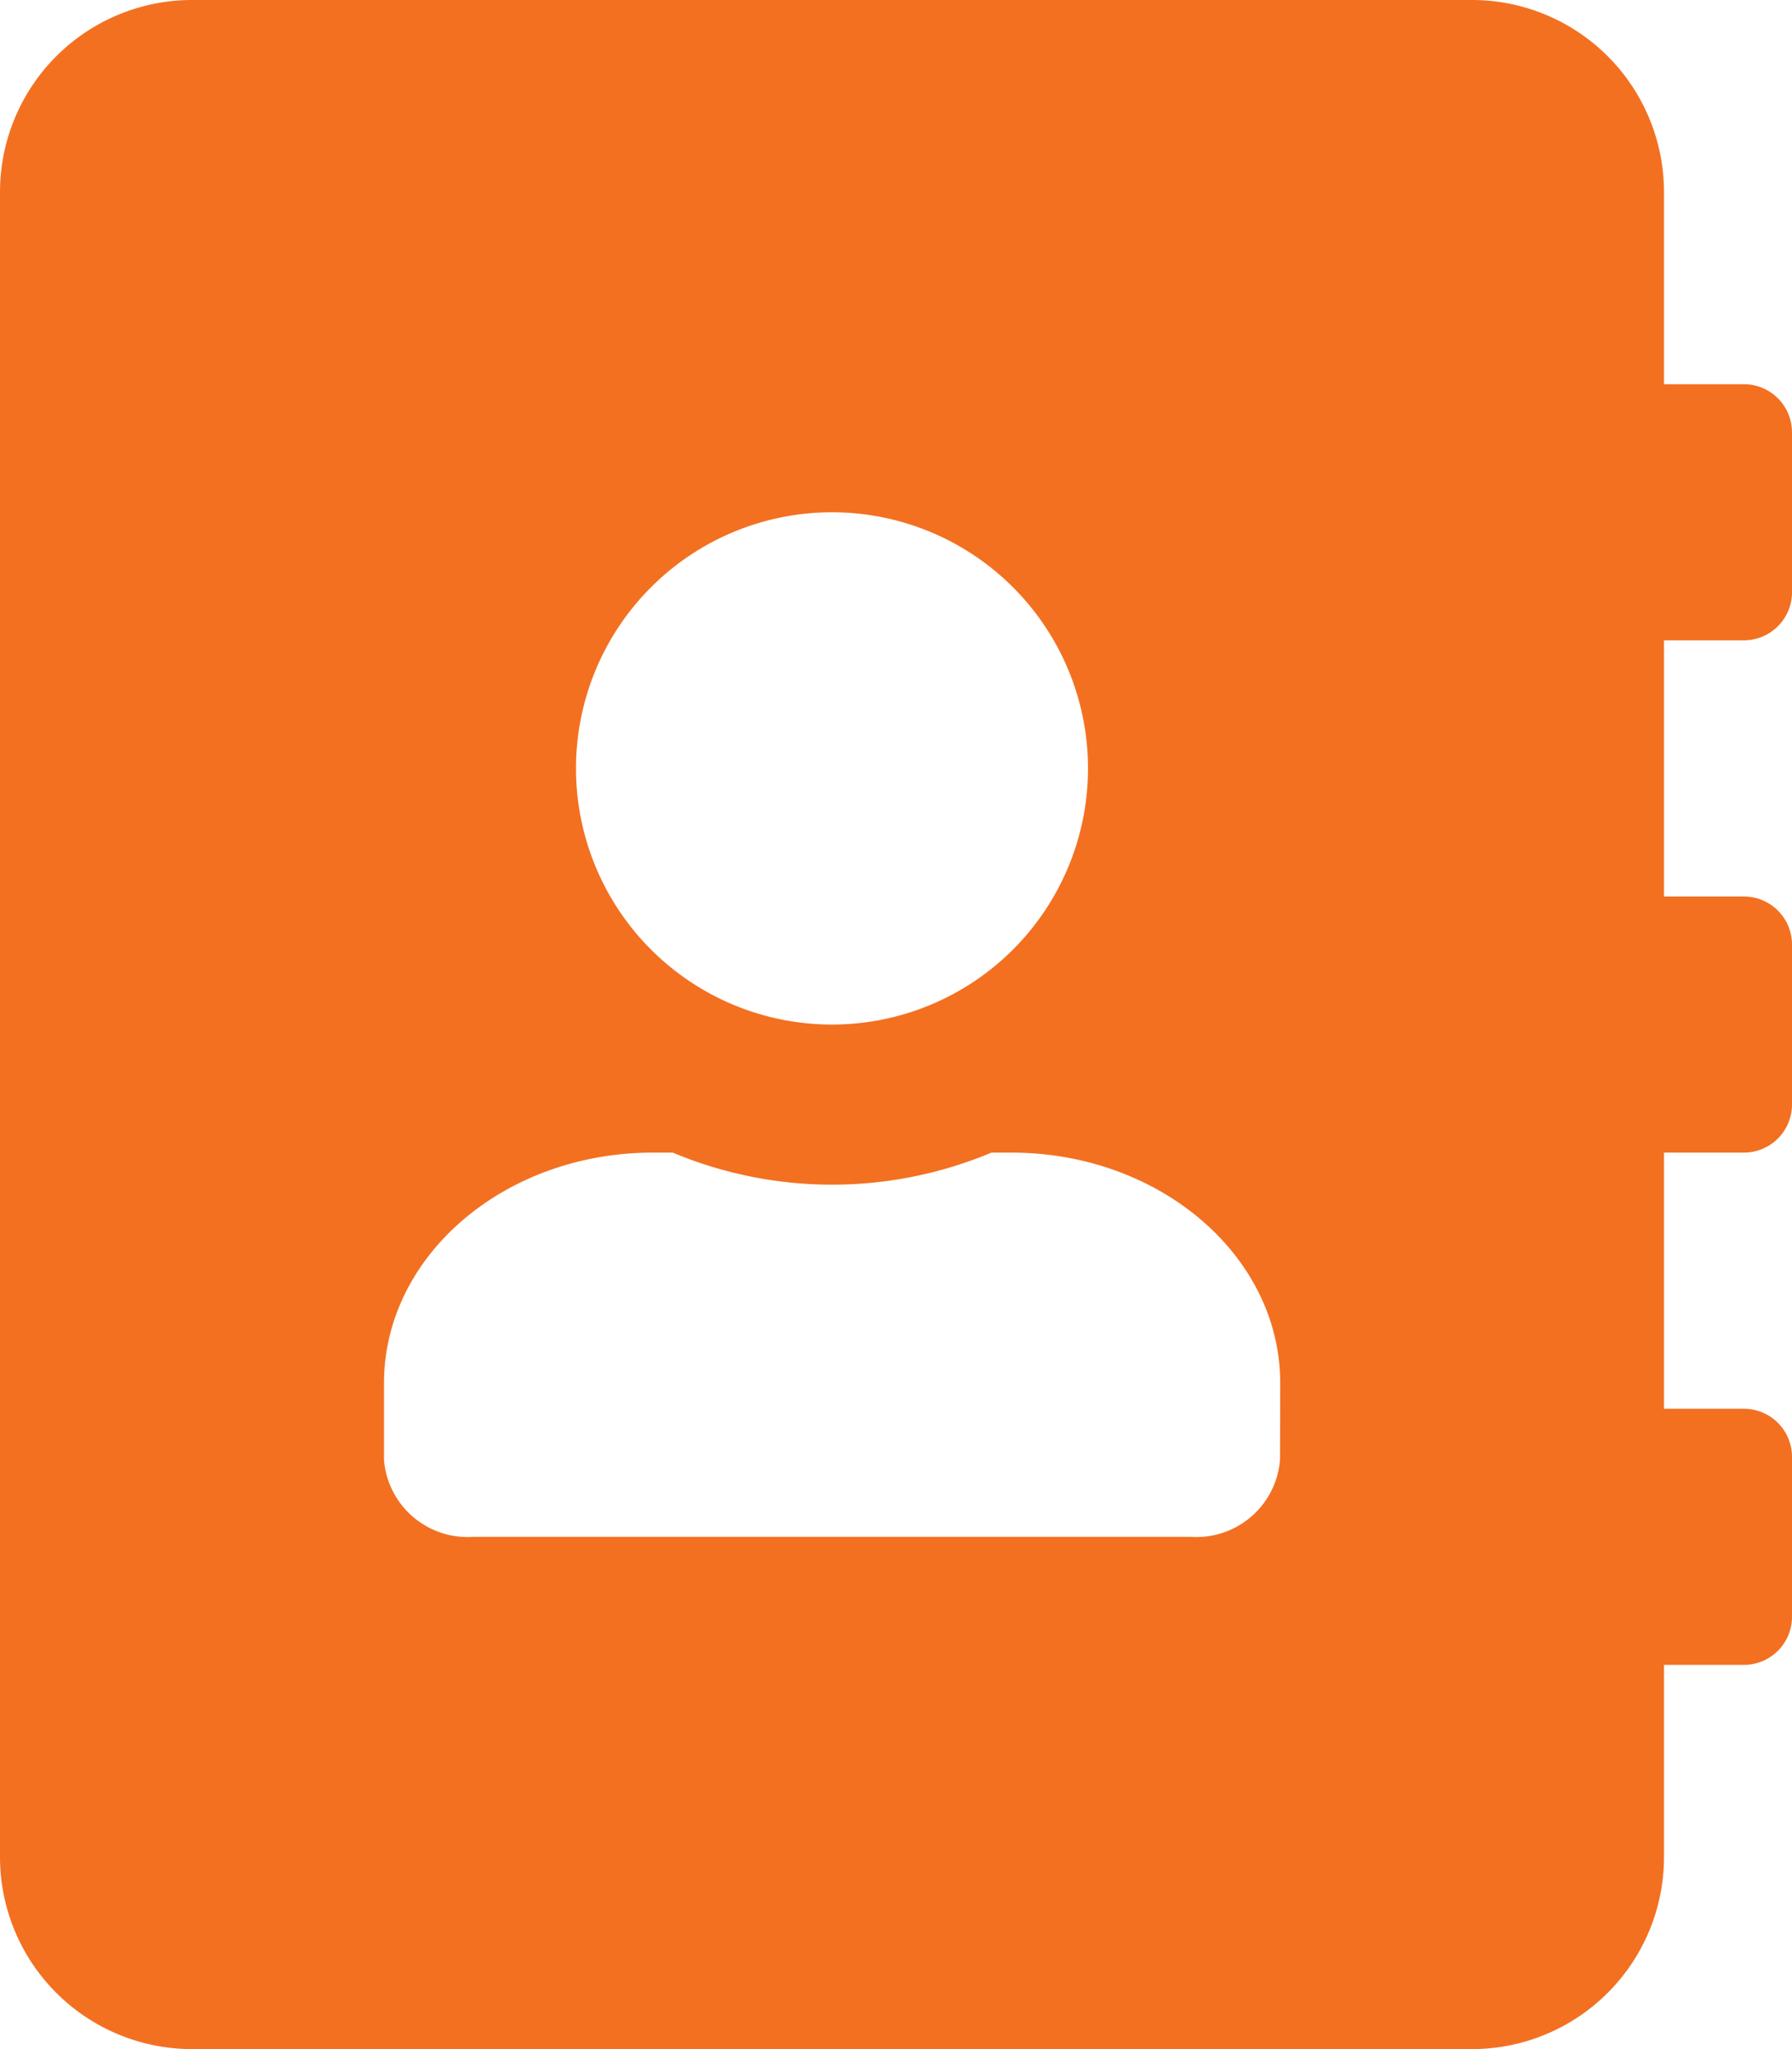 <svg xmlns="http://www.w3.org/2000/svg" width="31.5" height="36" viewBox="0 0 31.5 36">
  <path id="Icon_awesome-address-book" data-name="Icon awesome-address-book" d="M30.656,11.25a.846.846,0,0,0,.844-.844V7.594a.846.846,0,0,0-.844-.844H29.25V3.375A3.376,3.376,0,0,0,25.875,0H3.375A3.376,3.376,0,0,0,0,3.375v29.25A3.376,3.376,0,0,0,3.375,36h22.5a3.376,3.376,0,0,0,3.375-3.375V29.25h1.406a.846.846,0,0,0,.844-.844V25.594a.846.846,0,0,0-.844-.844H29.25v-4.5h1.406a.846.846,0,0,0,.844-.844V16.594a.846.846,0,0,0-.844-.844H29.25v-4.5ZM14.625,9a4.5,4.5,0,1,1-4.5,4.5A4.5,4.5,0,0,1,14.625,9ZM22.5,25.65A1.474,1.474,0,0,1,20.925,27H8.325A1.474,1.474,0,0,1,6.75,25.65V24.3c0-2.236,2.116-4.05,4.725-4.05h.352a7.242,7.242,0,0,0,5.6,0h.352c2.609,0,4.725,1.814,4.725,4.05Z" fill="#f37021"/>
</svg>
